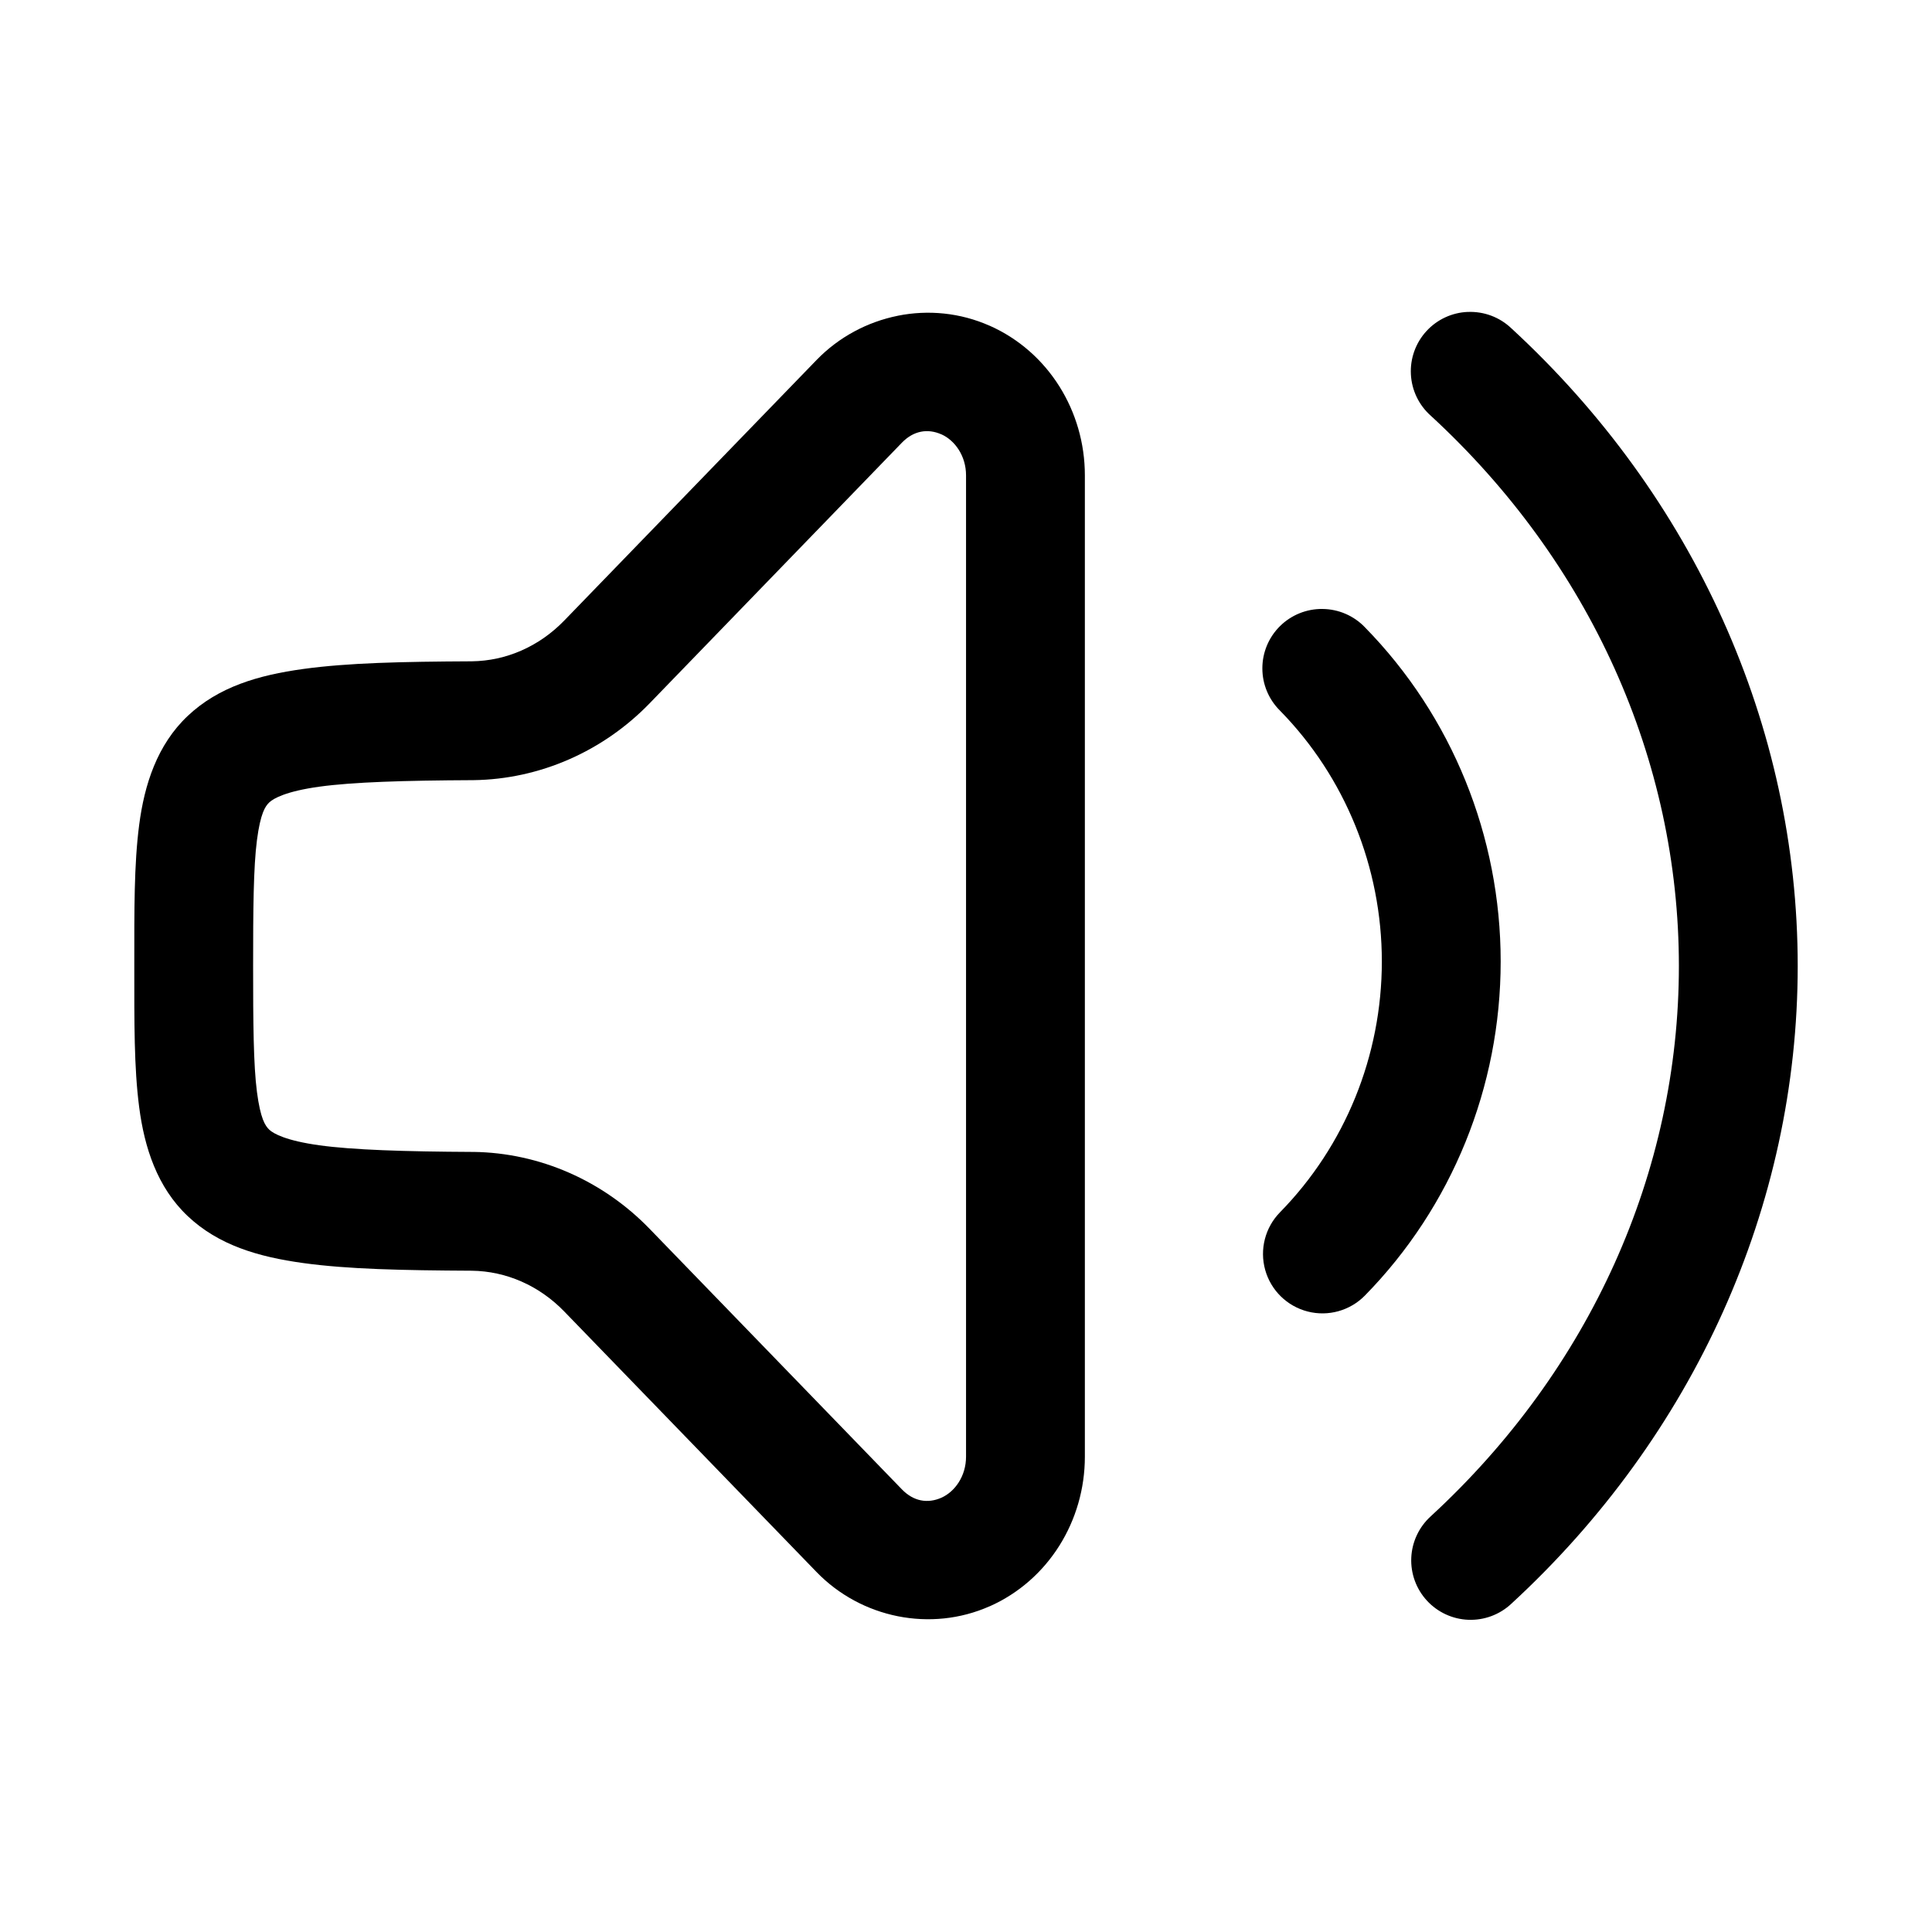 <?xml version="1.0" encoding="UTF-8"?>
<!-- Uploaded to: ICON Repo, www.iconrepo.com, Generator: ICON Repo Mixer Tools -->
<svg fill="#000000" width="800px" height="800px" version="1.1" viewBox="144 144 512 512" xmlns="http://www.w3.org/2000/svg">
 <g>
  <path d="m532.99 226.66c-4.203 0.168-8.168 2.012-11 5.121-2.836 3.109-4.309 7.227-4.09 11.43 0.215 4.199 2.109 8.141 5.25 10.938 42.301 38.941 65.773 91.32 65.773 145.85s-23.473 106.91-65.773 145.85v0.004c-3.106 2.82-4.961 6.766-5.148 10.957-0.188 4.195 1.305 8.289 4.148 11.375 2.844 3.09 6.801 4.918 10.992 5.078 4.195 0.156 8.281-1.363 11.348-4.227 48.418-44.566 75.922-105.45 75.922-169.03 0-63.582-27.508-124.46-75.922-169.03-3.09-2.934-7.242-4.484-11.5-4.305z"/>
  <path d="m494.46 305.38c-4.203-0.047-8.254 1.59-11.246 4.547-2.992 2.957-4.676 6.988-4.676 11.195-0.004 4.203 1.68 8.238 4.668 11.195 17.246 17.586 26.996 41.508 26.996 66.48 0 24.992-9.75 48.898-26.996 66.48v0.004c-3.938 4.019-5.43 9.836-3.918 15.258 1.512 5.422 5.801 9.625 11.254 11.023 5.453 1.402 11.234-0.211 15.176-4.234 23.09-23.539 35.977-55.363 35.977-88.527 0-33.152-12.891-65.02-35.977-88.559v-0.004c-2.941-3.07-7-4.824-11.254-4.856z"/>
  <path d="m381.93 227.68c-8.047 1.613-15.633 5.625-21.555 11.746-23.285 24.059-50.387 52.035-66.82 69.004-6.715 6.934-15.441 10.707-24.508 10.824-18.57 0.09-32.801 0.398-44.68 2.031-11.91 1.637-22.441 4.731-30.598 12.422-8.152 7.691-11.504 18.27-12.883 28.875-1.379 10.605-1.293 22.438-1.293 37.422 0 14.98-0.09 26.82 1.293 37.422 1.379 10.605 4.731 21.184 12.883 28.875s18.688 10.785 30.598 12.422c11.875 1.633 26.109 1.934 44.68 2.031 9.047 0.117 17.797 3.891 24.508 10.824 16.441 16.961 43.535 44.945 66.82 69.004 11.844 12.246 30.301 16.012 45.879 9.102h0.031c15.582-6.938 25.215-22.664 25.215-39.637v-260.09c0-16.973-9.633-32.699-25.215-39.637l-0.004-0.004h-0.031c-7.789-3.453-16.277-4.258-24.324-2.644zm11.562 31.426c3.644 1.637 6.519 5.797 6.519 10.855v260.09c0 5.059-2.875 9.219-6.519 10.855-3.66 1.625-7.406 0.969-10.484-2.215-23.285-24.059-50.391-52.055-66.852-69.035-12.336-12.746-29.117-20.16-46.711-20.387v0.004c-0.043-0.004-0.082-0.004-0.125 0-18.312-0.094-31.773-0.531-40.652-1.754-8.879-1.223-12.199-3.098-13.285-4.121-1.086-1.023-2.359-2.883-3.289-10.023-0.93-7.144-1.016-18.383-1.016-33.363 0-14.984 0.086-26.219 1.016-33.363 0.93-7.148 2.203-9 3.289-10.023 1.086-1.023 4.406-2.93 13.285-4.152 8.879-1.219 22.34-1.637 40.652-1.723h0.125c17.602-0.23 34.402-7.641 46.738-20.387 16.441-16.977 43.535-44.977 66.82-69.035 3.082-3.184 6.824-3.836 10.484-2.215z"/>
 </g>
</svg>